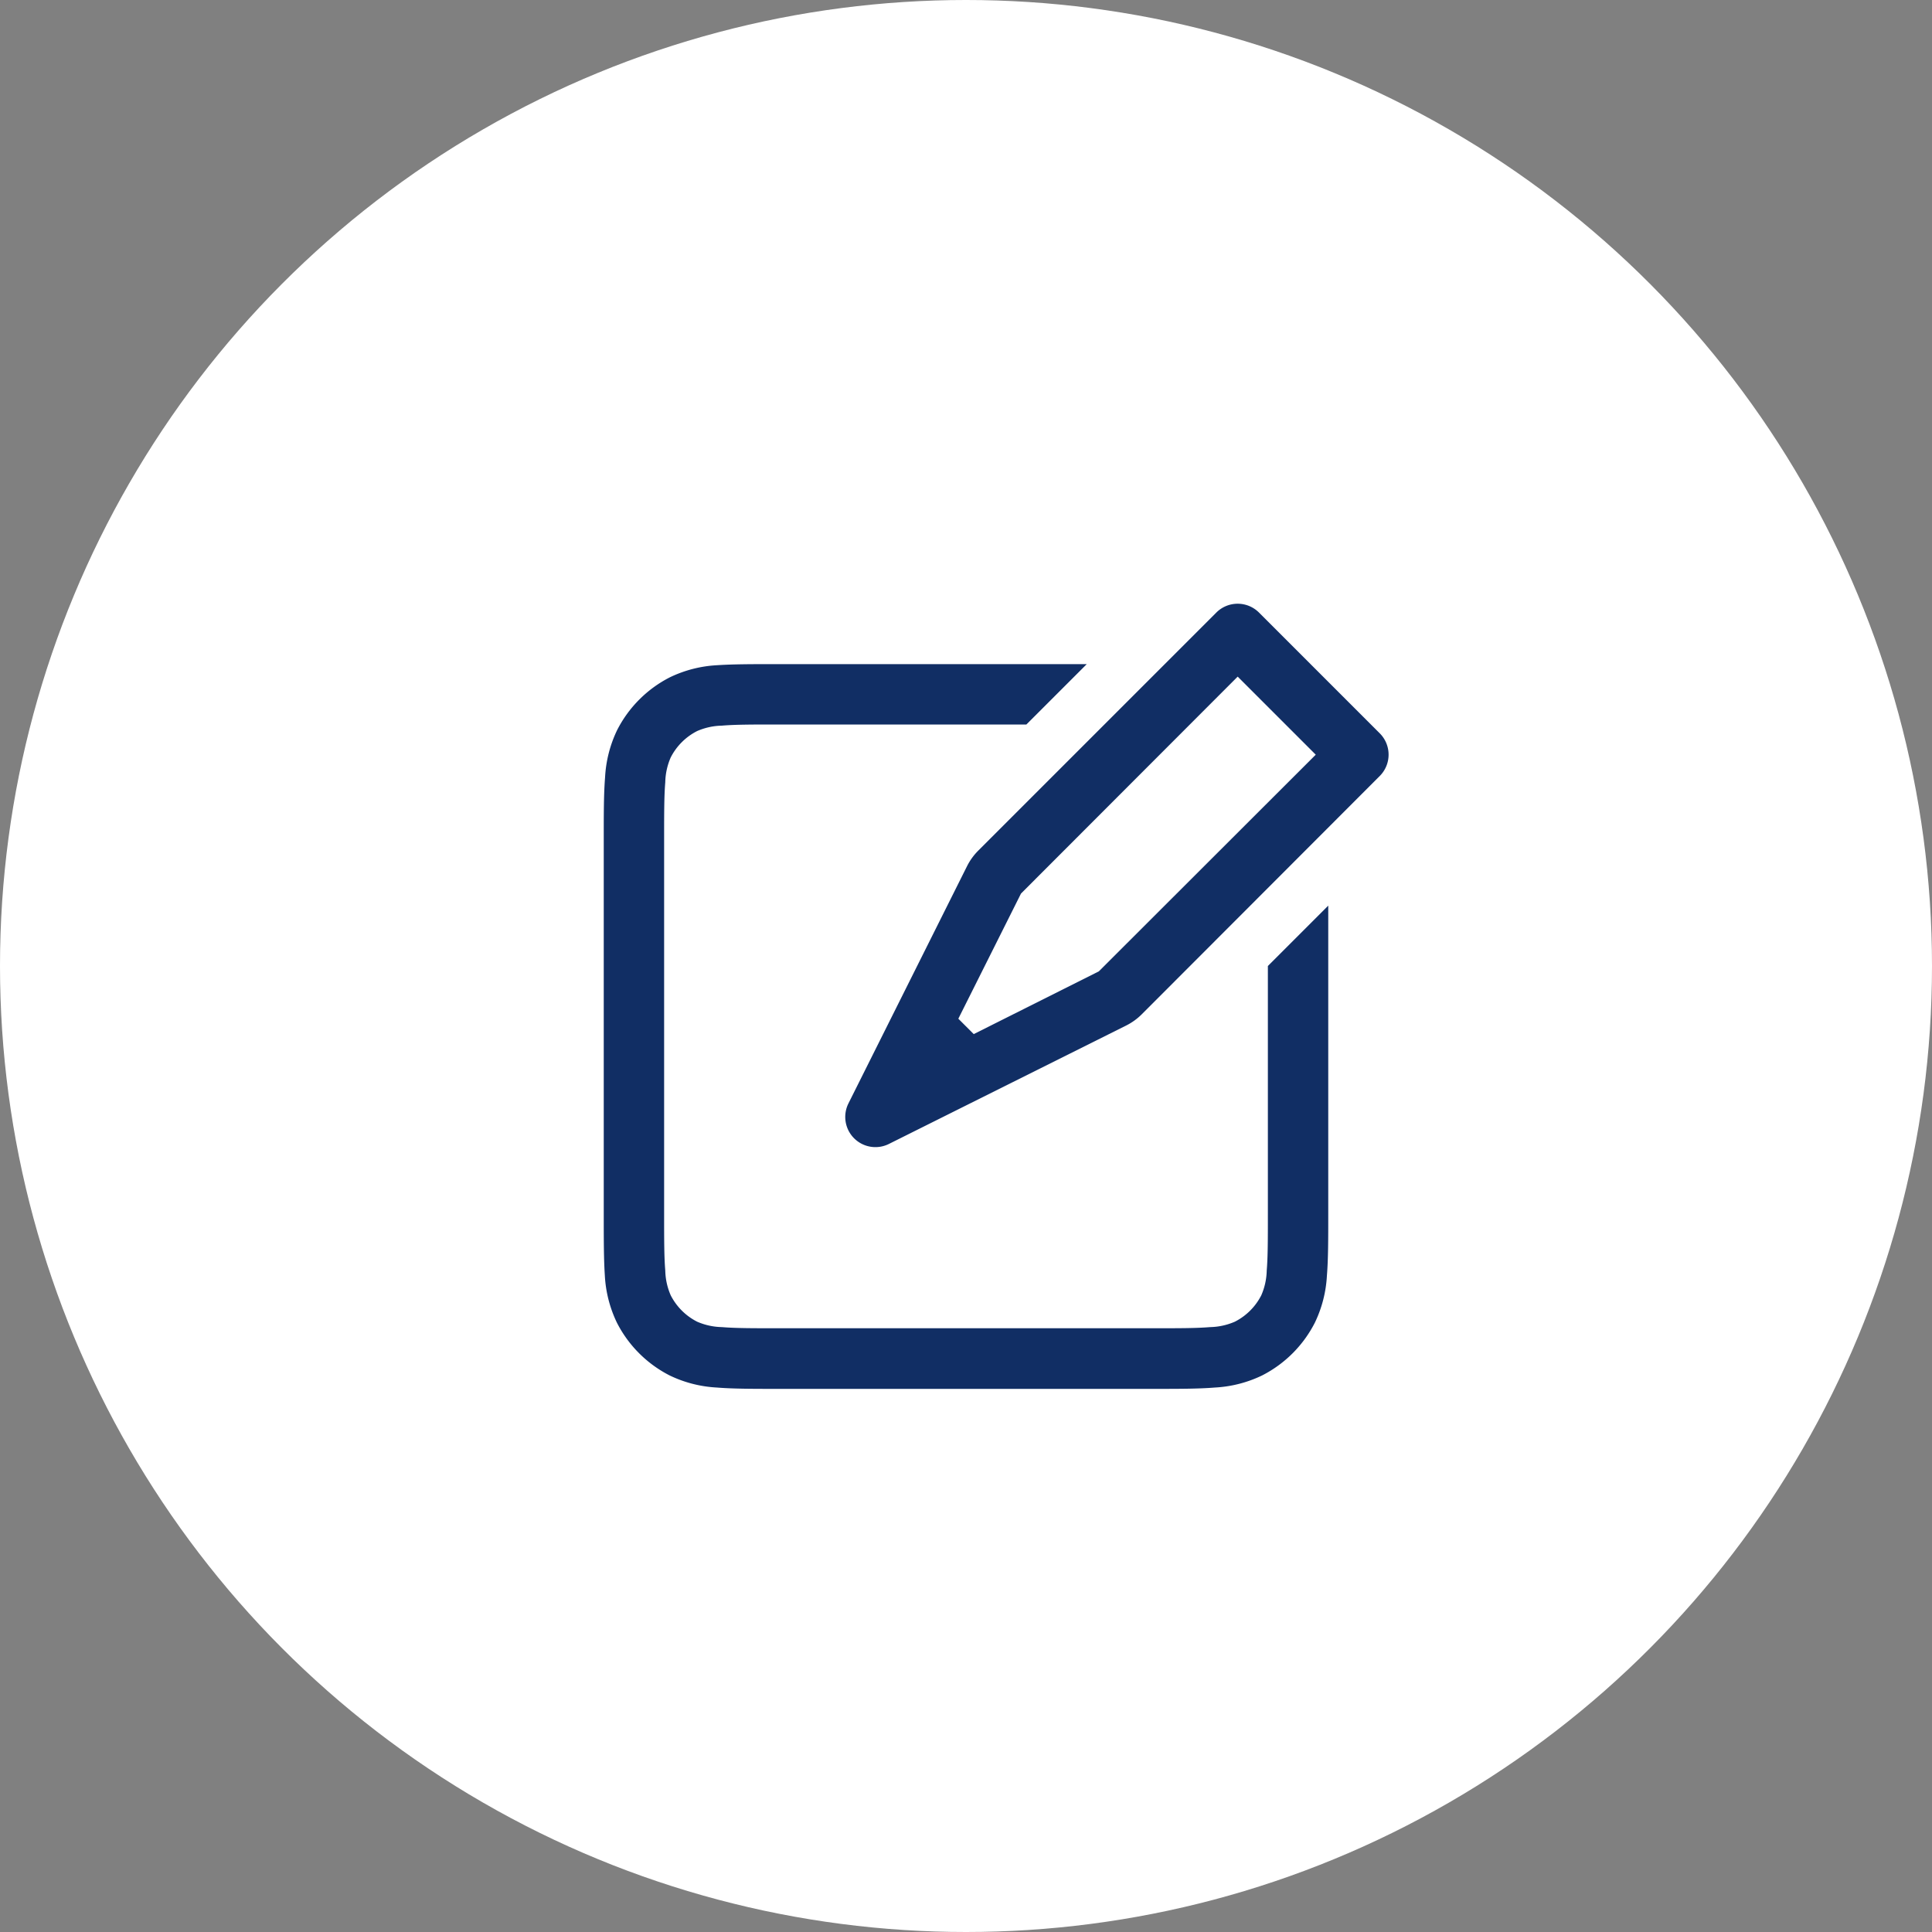 <svg xmlns="http://www.w3.org/2000/svg" width="32" height="32" viewBox="0 0 32 32">
  <rect x="0" y="0" width="32" height="32" fill="#808080" stroke="none"/>
  <g id="グループ_1681" data-name="グループ 1681" transform="translate(-483 -5614)">
    <circle id="楕円形_27" data-name="楕円形 27" cx="16" cy="16" r="16" transform="translate(483 5614)" fill="#fff"/>
    <path id="pencil-2" d="M12.146,1.146a.5.5,0,0,1,.707,0l2,2a.5.5,0,0,1,0,.707L10.911,7.8a1,1,0,0,1-.26.187L6.724,9.947a.5.5,0,0,1-.671-.671L8.016,5.349a1,1,0,0,1,.187-.26ZM12.5,2.207,8.911,5.8,7.873,7.873l.255.255L10.2,7.089,13.793,3.5ZM10,2,9,3H4.9c-.428,0-.719,0-.944.019a1.079,1.079,0,0,0-.41.09,1,1,0,0,0-.437.437,1.079,1.079,0,0,0-.09.41C3,4.181,3,4.472,3,4.9v6.2c0,.428,0,.719.019.944a1.079,1.079,0,0,0,.09.41,1,1,0,0,0,.437.437,1.078,1.078,0,0,0,.41.09C4.181,13,4.472,13,4.9,13h6.2c.428,0,.719,0,.944-.019a1.078,1.078,0,0,0,.41-.09,1,1,0,0,0,.437-.437,1.078,1.078,0,0,0,.09-.41C13,11.819,13,11.528,13,11.1V7l1-1v5.121c0,.4,0,.735-.022,1.005a2.045,2.045,0,0,1-.2.782,2,2,0,0,1-.874.874,2.045,2.045,0,0,1-.782.2c-.271.022-.6.022-1.005.022H4.879c-.4,0-.735,0-1.005-.022a2.045,2.045,0,0,1-.782-.2,2,2,0,0,1-.874-.874,2.045,2.045,0,0,1-.2-.782C2,11.855,2,11.523,2,11.121H2V4.879H2c0-.4,0-.735.022-1.005a2.045,2.045,0,0,1,.2-.782,2,2,0,0,1,.874-.874,2.045,2.045,0,0,1,.782-.2C4.145,2,4.477,2,4.879,2H10Z" transform="translate(491 5623)" fill="#112e64" fill-rule="evenodd"/>
  </g>
</svg>
